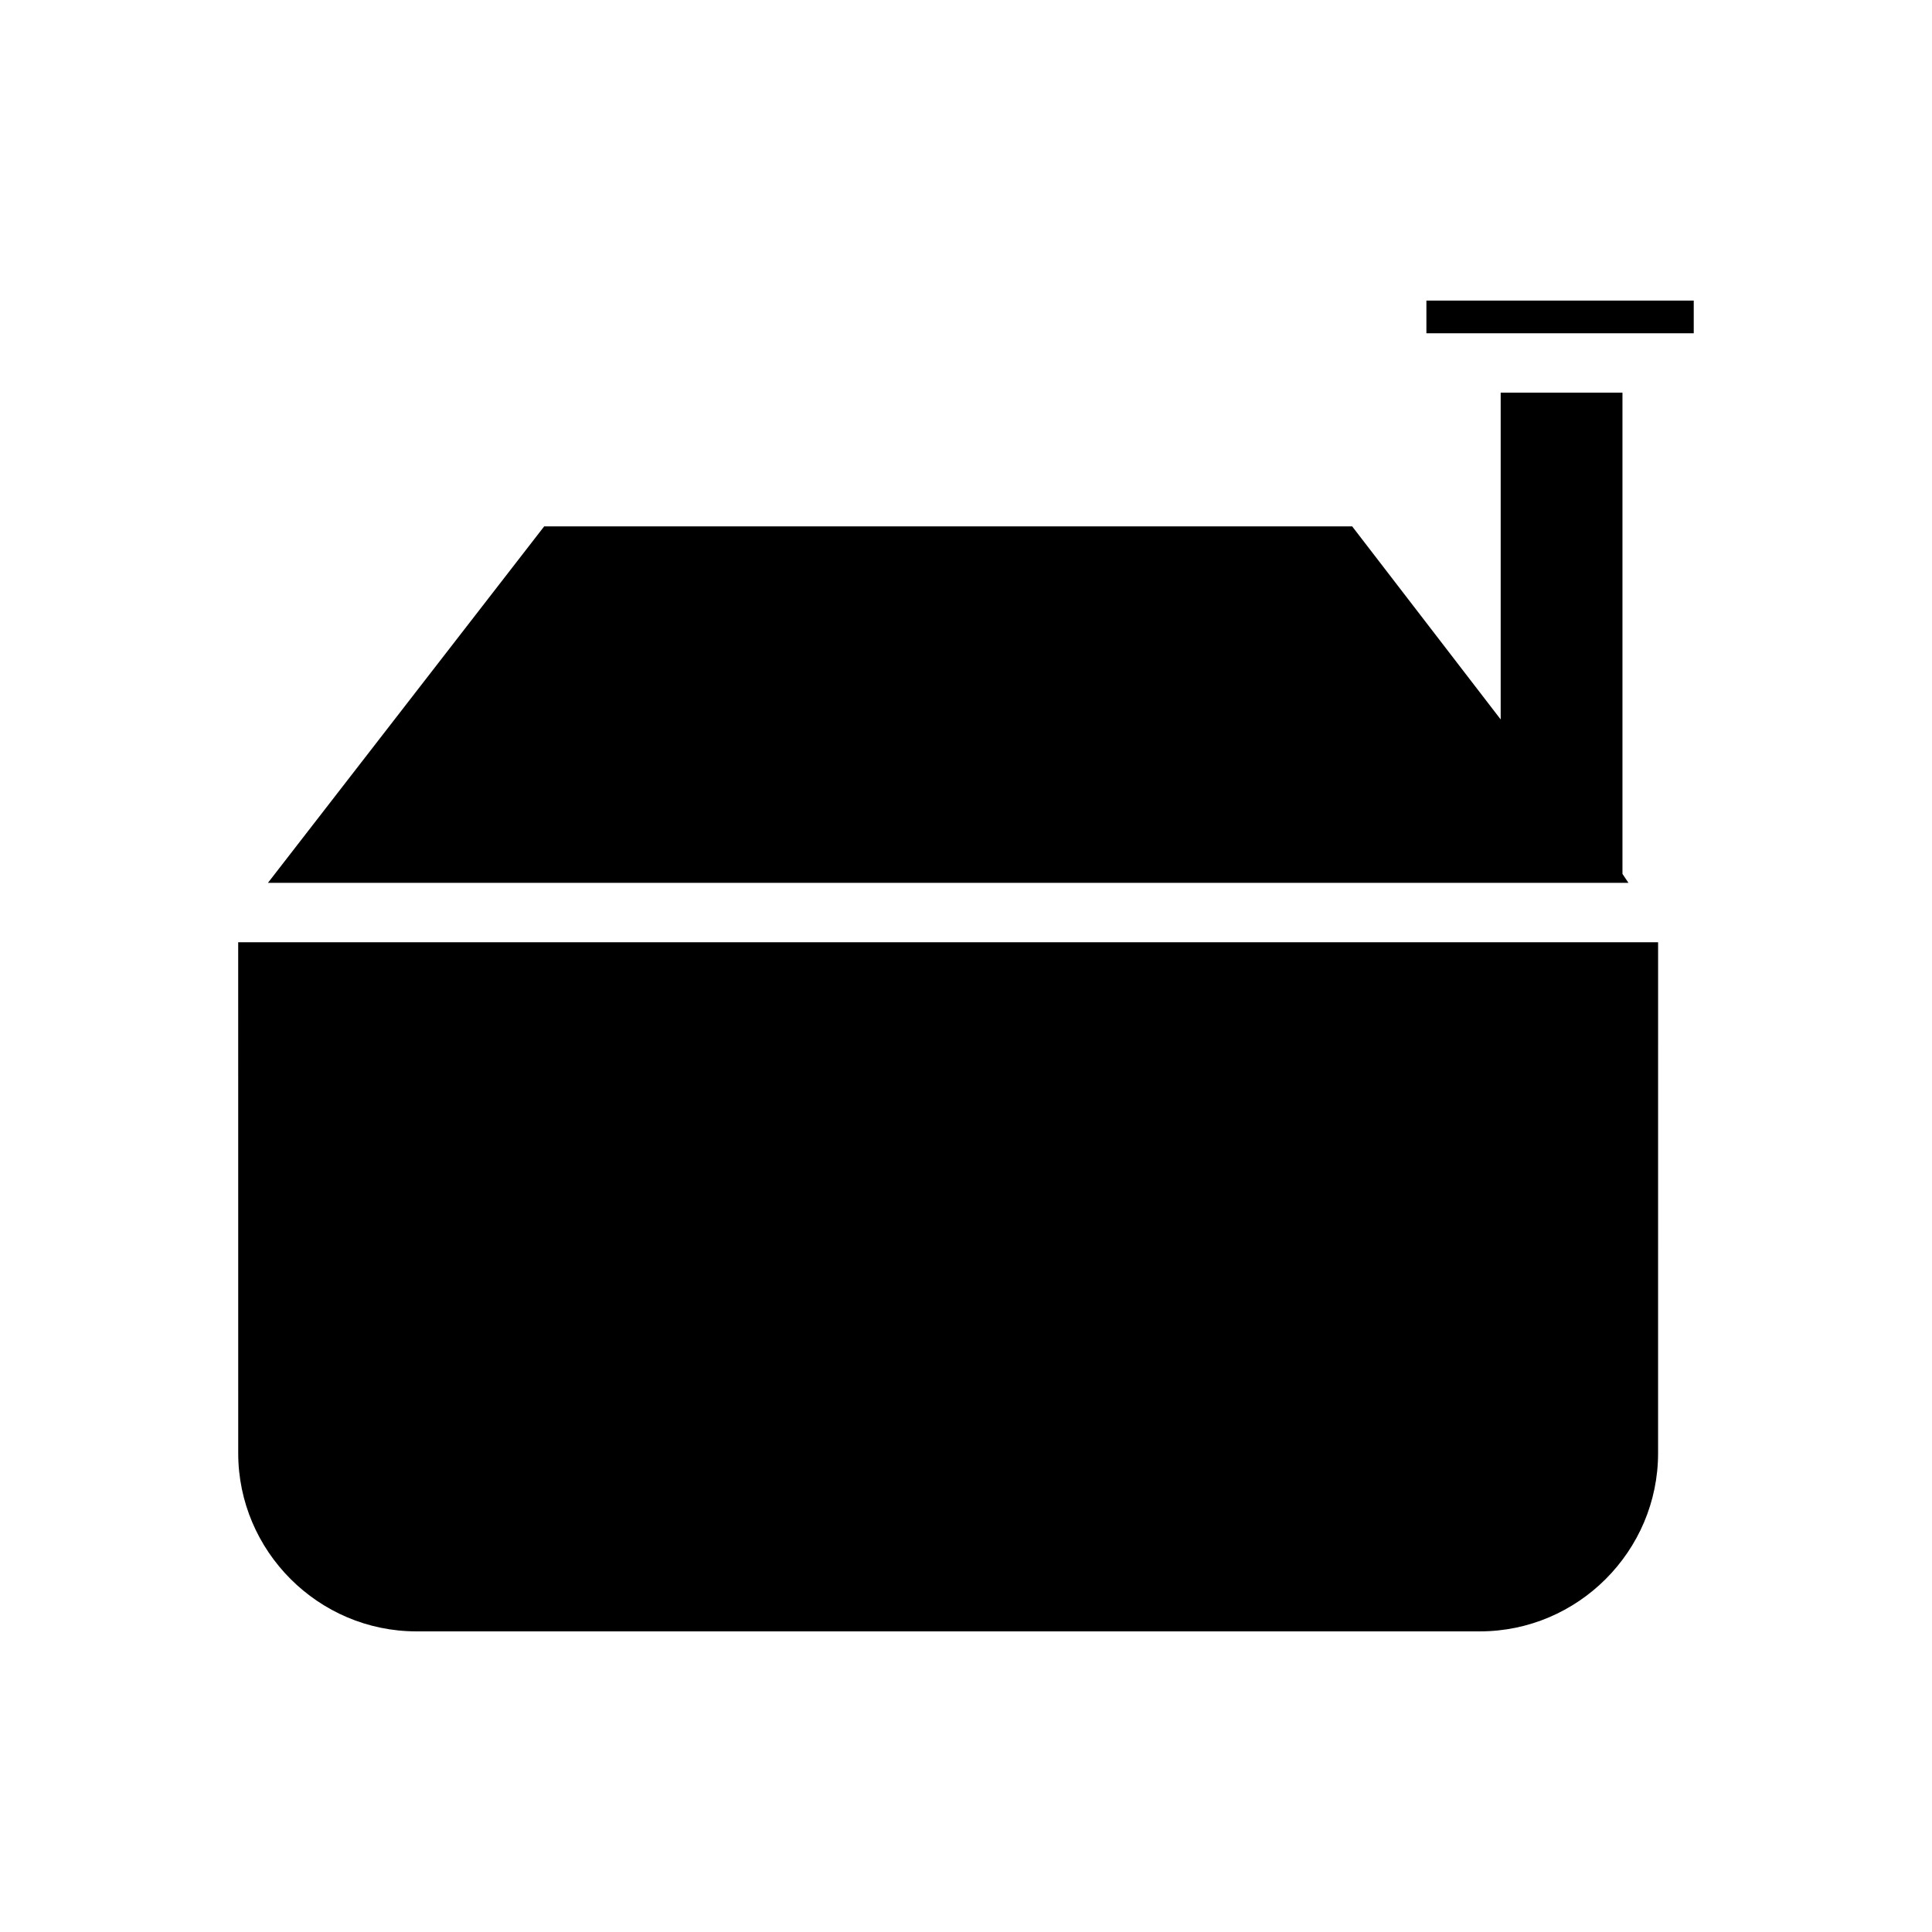 <?xml version="1.0" encoding="UTF-8"?>
<!-- Uploaded to: ICON Repo, www.iconrepo.com, Generator: ICON Repo Mixer Tools -->
<svg fill="#000000" width="800px" height="800px" version="1.1" viewBox="144 144 512 512" xmlns="http://www.w3.org/2000/svg">
 <g>
  <path d="m589.71 232.32h3.148v-8.66h-70.848v8.66z"/>
  <path d="m207.13 529.1c0 25.977 21.254 47.23 47.23 47.23h281.82c25.977 0 47.23-21.254 47.23-47.23l0.004-135.4h-376.29z"/>
  <path d="m573.97 375.59v-127.52h-32.273v86.59l-39.359-51.168h-214.12l-73.207 94.465h360.54z"/>
 </g>
</svg>